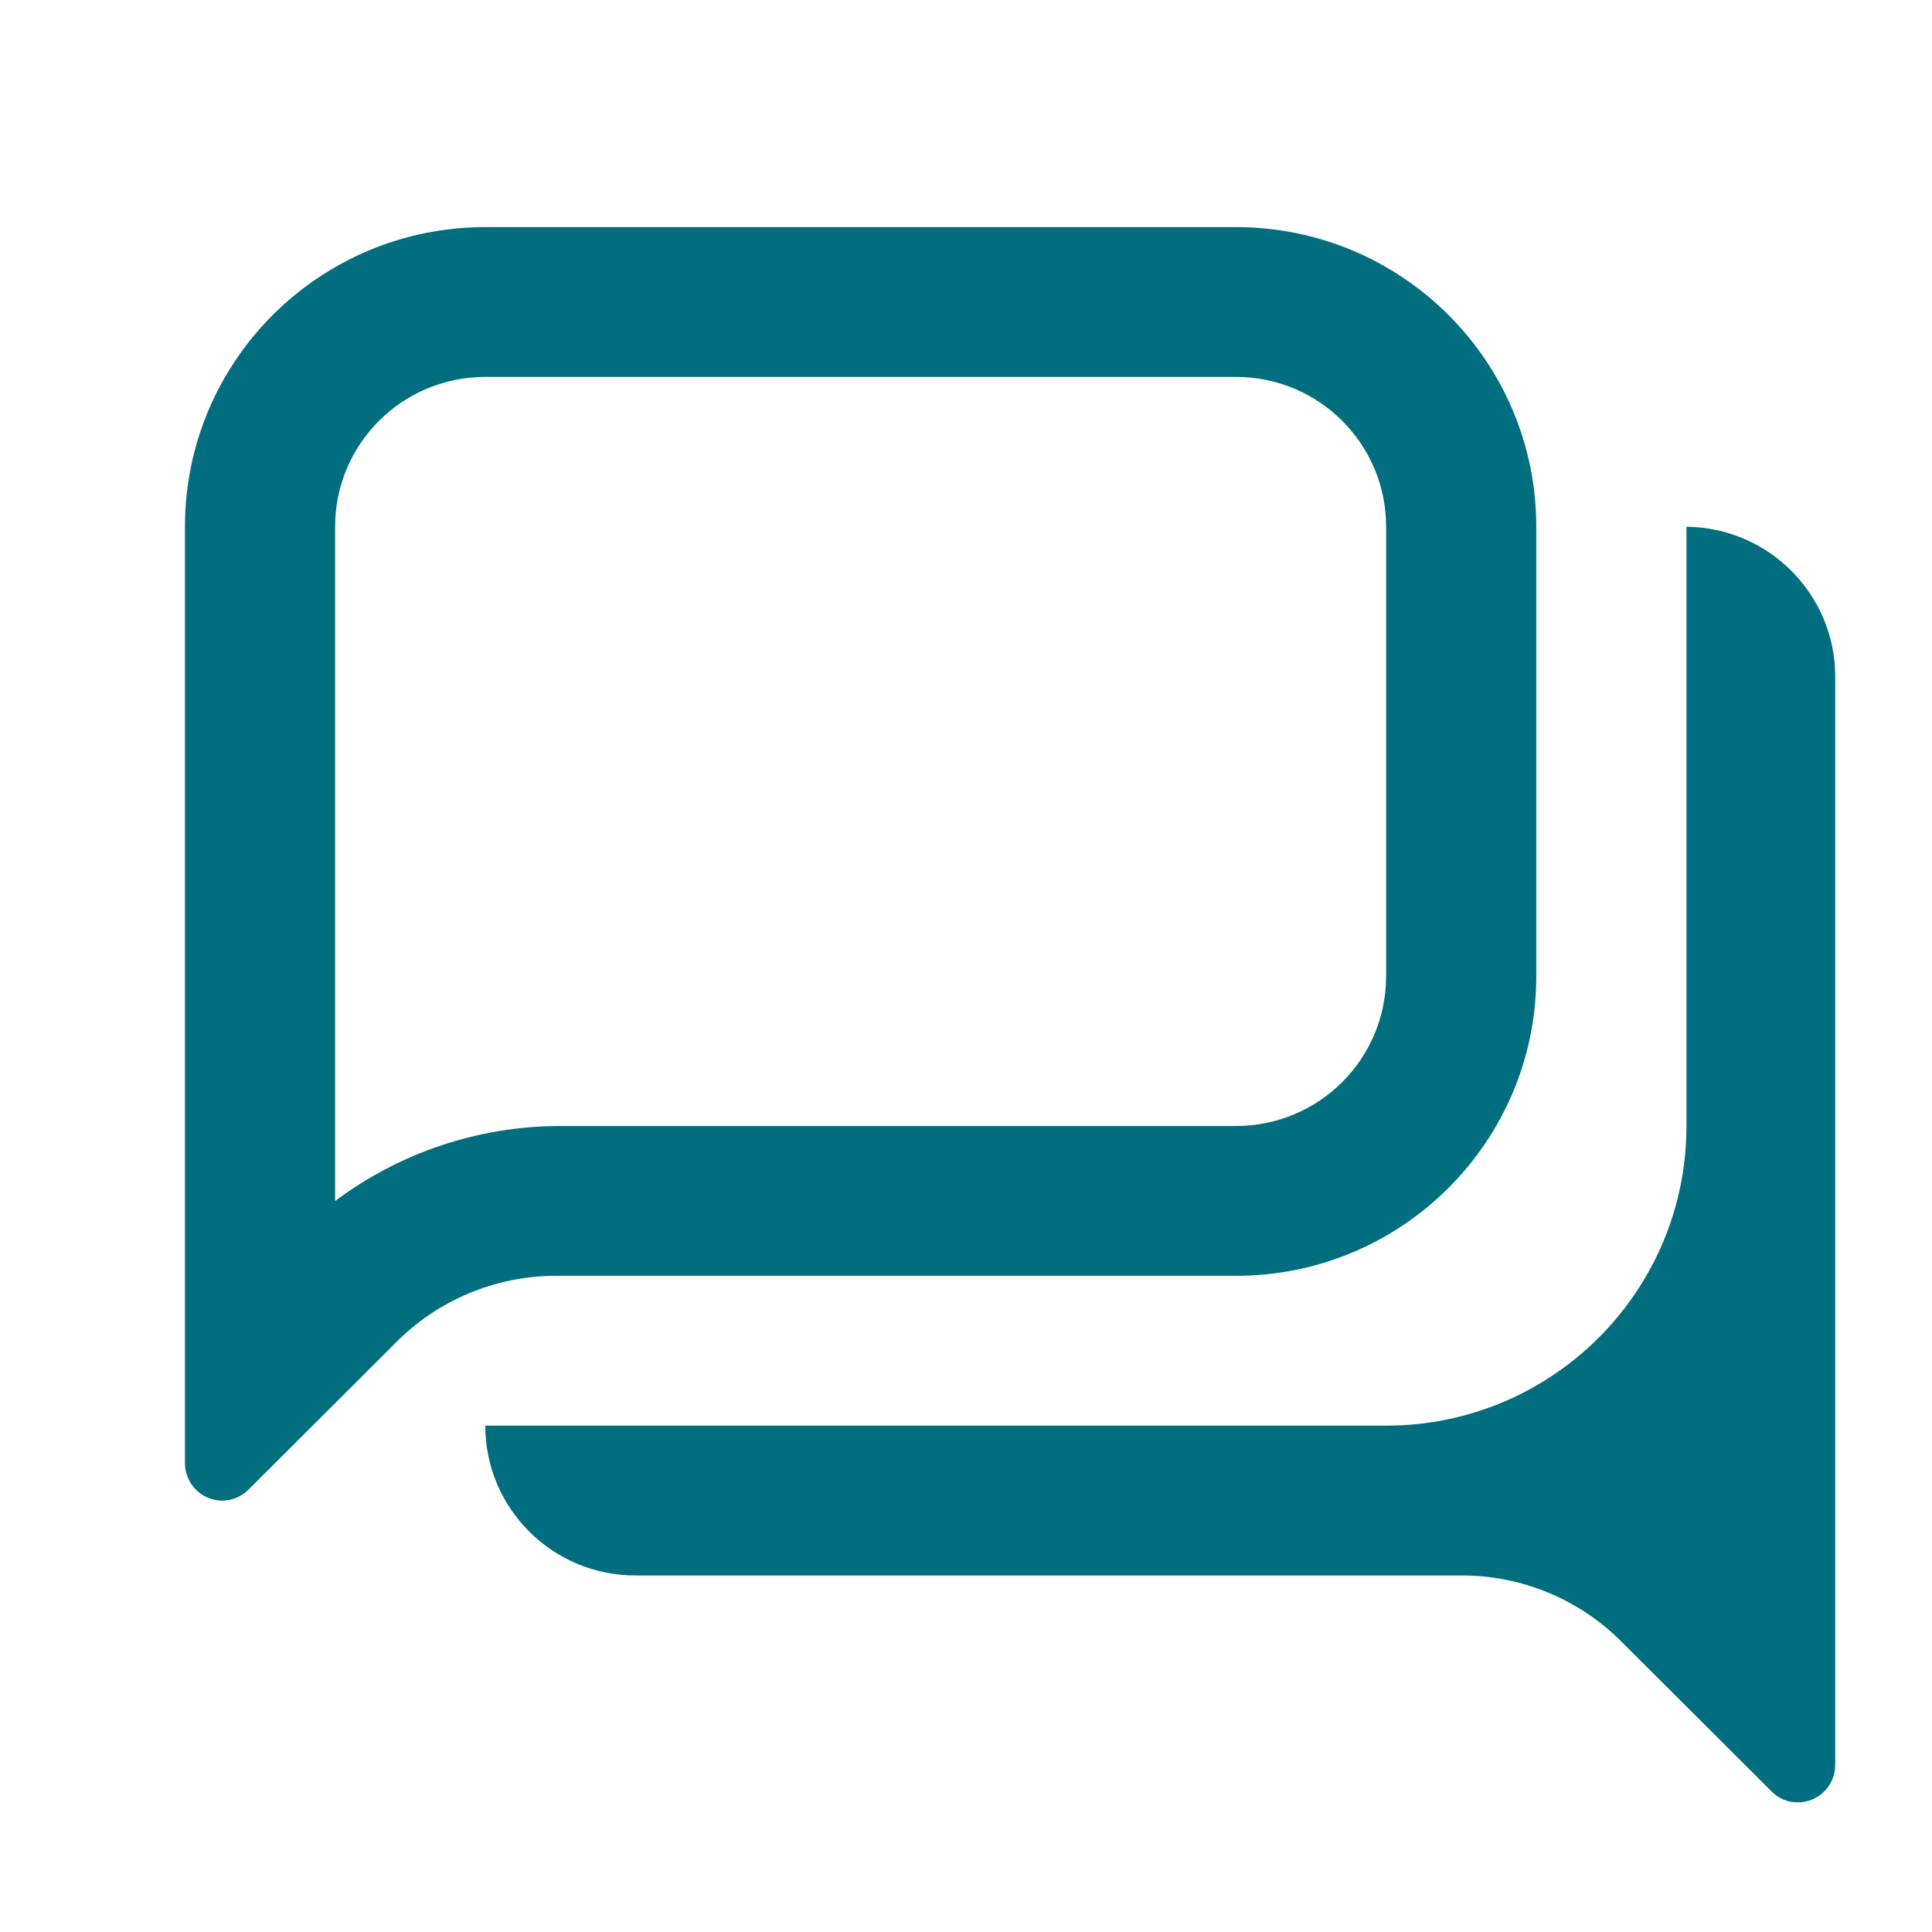 <svg width="11" height="11" viewBox="0 0 11 11" fill="none" xmlns="http://www.w3.org/2000/svg">
<path fill-rule="evenodd" clip-rule="evenodd" d="M7.037 7.264C7.982 7.264 8.747 6.5 8.747 5.558V2.999C8.747 2.057 7.982 1.293 7.037 1.293H2.763C1.818 1.293 1.053 2.057 1.053 2.999V8.33C1.053 8.448 1.148 8.544 1.266 8.544C1.323 8.543 1.377 8.52 1.416 8.48L2.271 7.627C2.517 7.388 2.848 7.258 3.19 7.264H7.037ZM1.908 6.838V2.999C1.908 2.528 2.29 2.146 2.763 2.146H7.037C7.51 2.146 7.892 2.528 7.892 2.999V5.558C7.892 6.029 7.51 6.411 7.037 6.411H3.19C2.728 6.411 2.278 6.561 1.908 6.838ZM9.602 2.999V6.411C9.602 7.353 8.837 8.117 7.892 8.117H2.763C2.763 8.588 3.145 8.97 3.618 8.97H8.32C8.661 8.969 8.989 9.104 9.23 9.345L10.085 10.198C10.124 10.239 10.178 10.262 10.235 10.262C10.353 10.262 10.449 10.167 10.449 10.049V3.852C10.449 3.385 10.071 3.004 9.602 2.999Z" fill="#006E7E"/>
</svg>
